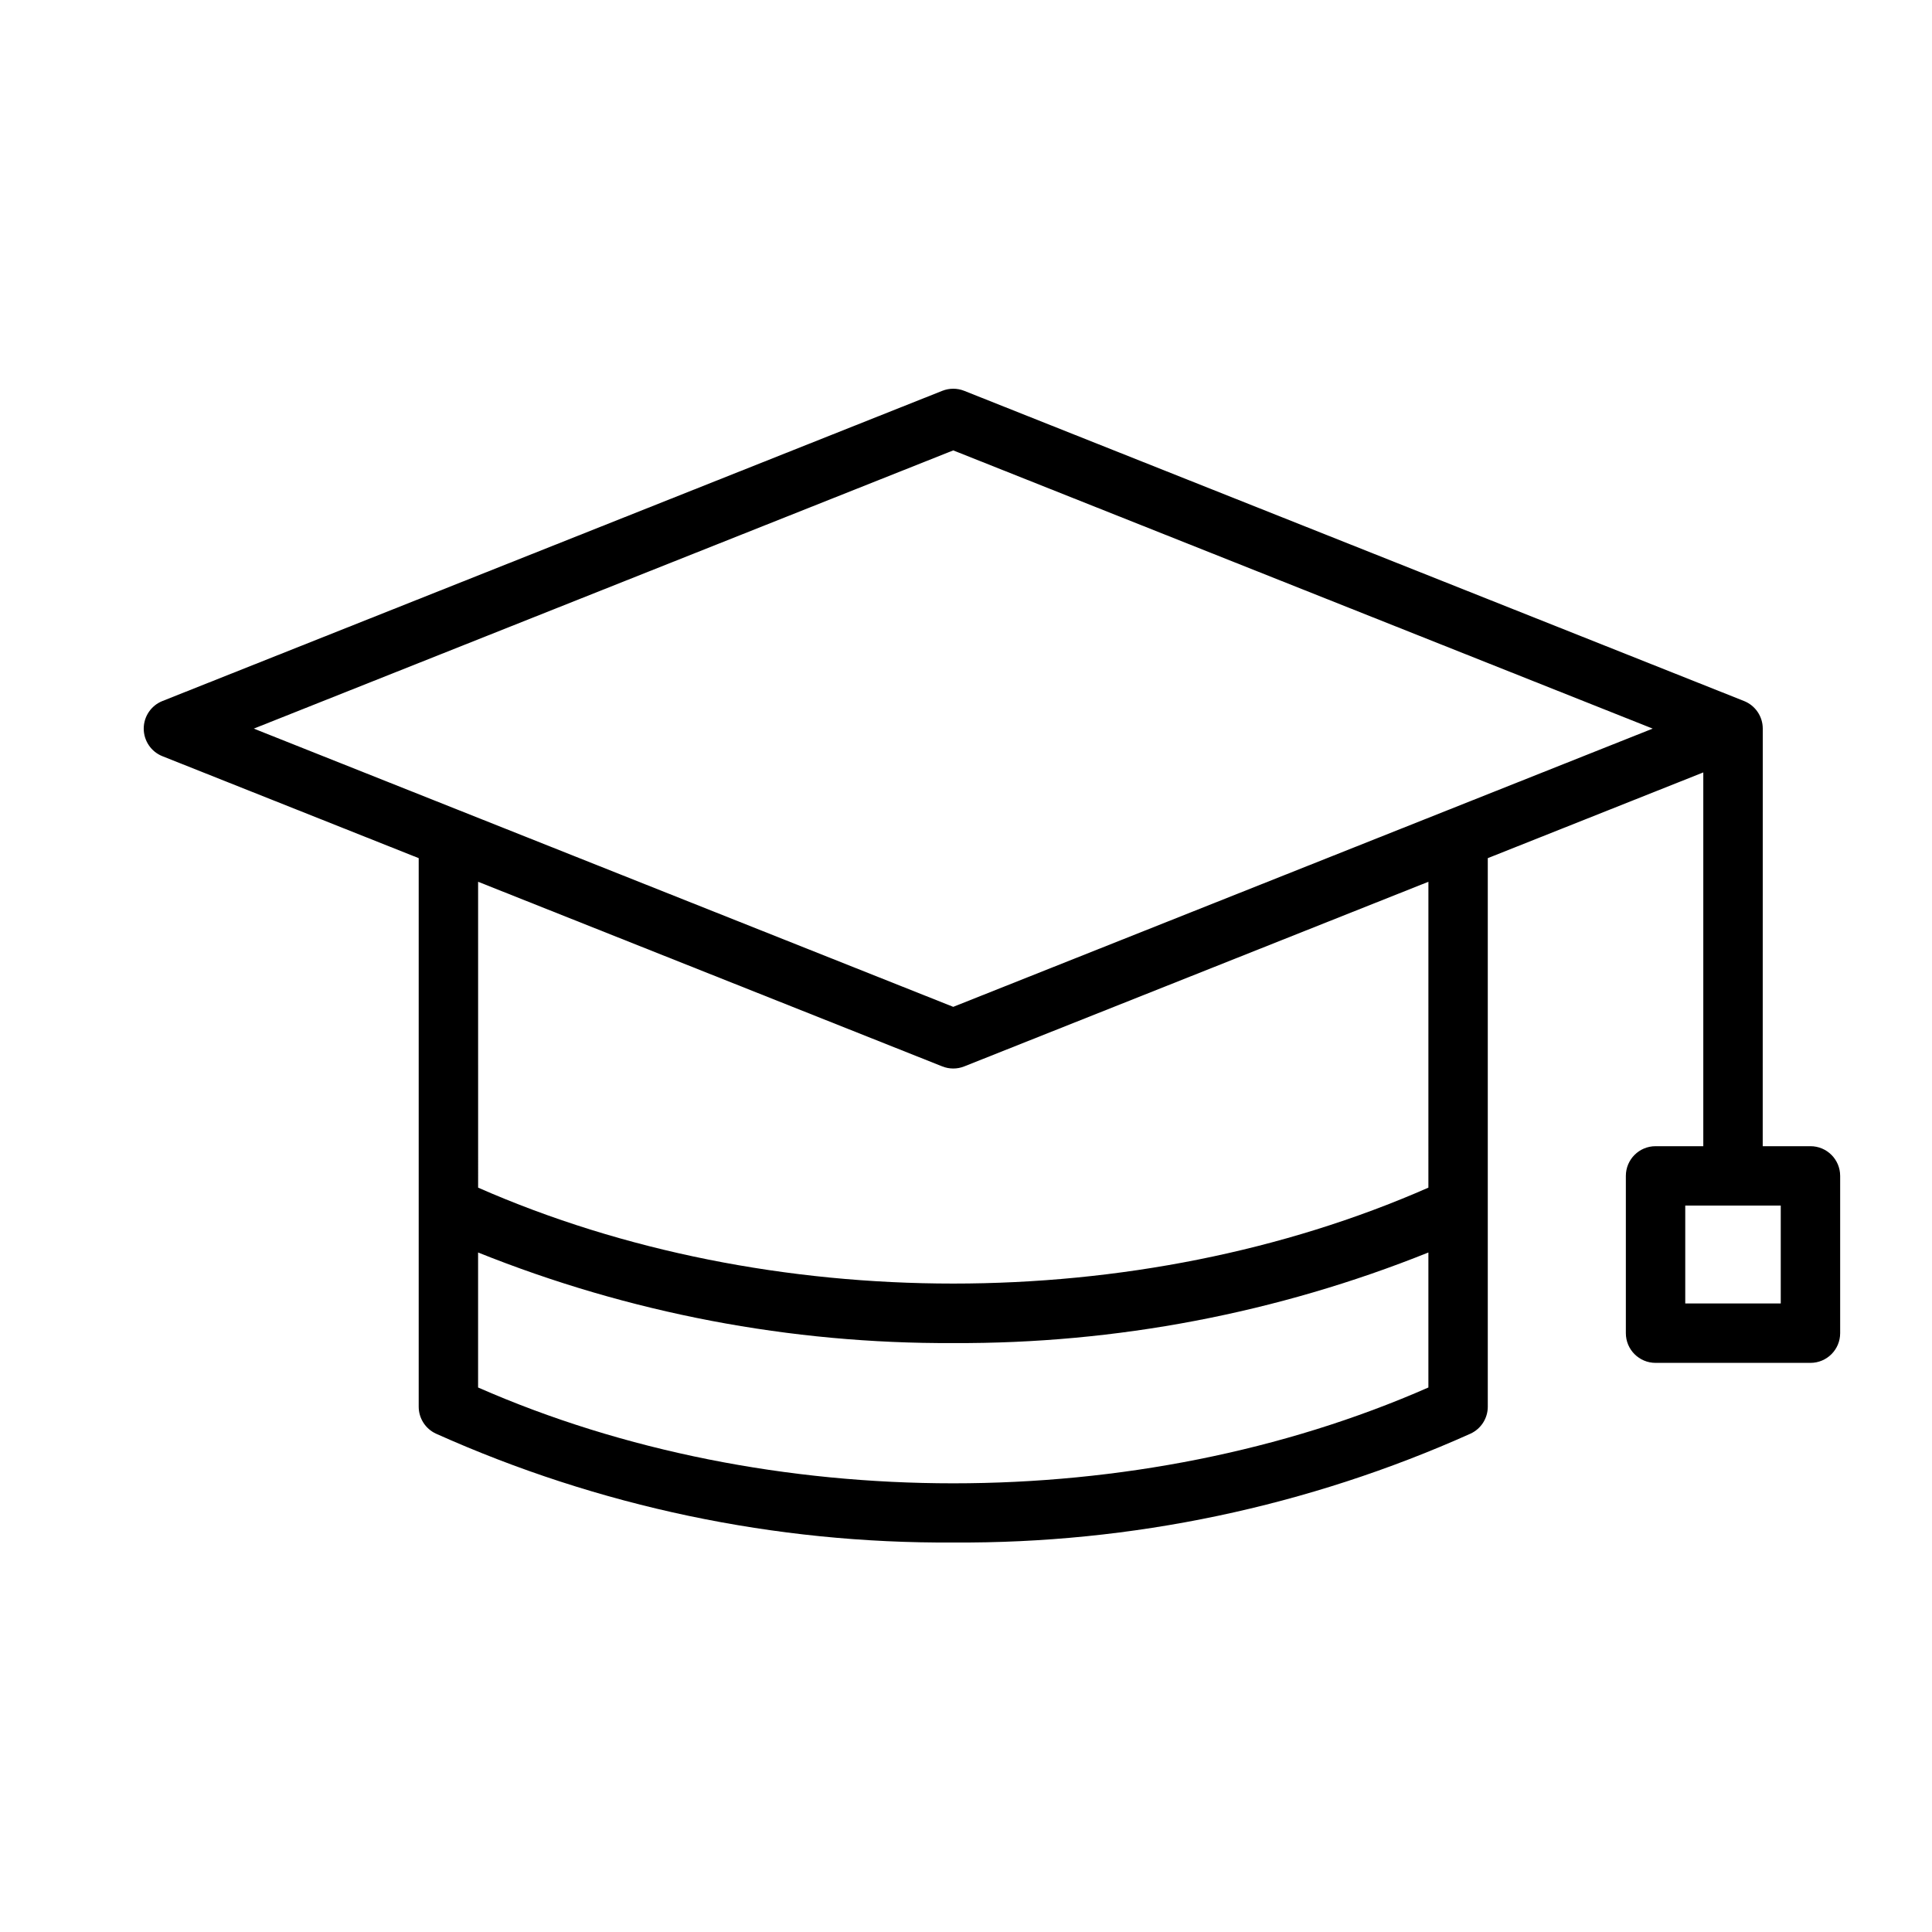 <?xml version="1.0" encoding="UTF-8"?>
<!-- Uploaded to: ICON Repo, www.iconrepo.com, Generator: ICON Repo Mixer Tools -->
<svg fill="#000000" width="800px" height="800px" version="1.1" viewBox="144 144 512 512" xmlns="http://www.w3.org/2000/svg">
 <path d="m611.15 337.09c0-3.223-1.969-6.121-4.961-7.312l-206.66-82.203c-1.867-0.742-3.949-0.742-5.82 0l-206.66 82.203c-2.996 1.191-4.961 4.09-4.961 7.312 0 3.227 1.965 6.125 4.961 7.316l67.91 27.012v145.37c0 3.066 1.785 5.859 4.57 7.144 43.102 19.328 89.855 29.164 137.09 28.848 47.238 0.316 93.988-9.52 137.09-28.848 2.789-1.289 4.57-4.078 4.57-7.144v-145.37l57.113-22.719v99.055h-12.652c-4.348 0-7.871 3.523-7.871 7.871v41.68c0 4.348 3.523 7.871 7.871 7.871h41.051c4.348 0 7.871-3.523 7.871-7.871v-41.68c0-4.348-3.523-7.871-7.871-7.871h-12.652m-340.44 63.945v-35.777c40.027 16.066 82.789 24.219 125.92 24.008 43.129 0.211 85.891-7.941 125.92-24.008v35.777c-77.078 33.863-174.76 33.863-251.84 0zm251.84-52.961c-77.098 33.895-174.73 33.895-251.83 0l-0.004-81.059 123.01 48.93c1.871 0.742 3.953 0.742 5.82 0l123.01-48.93zm-125.92-47.914-185.36-73.734 185.36-73.73 185.36 73.73zm219.3 78.605h-25.309v-25.934h25.309z"/>
</svg>